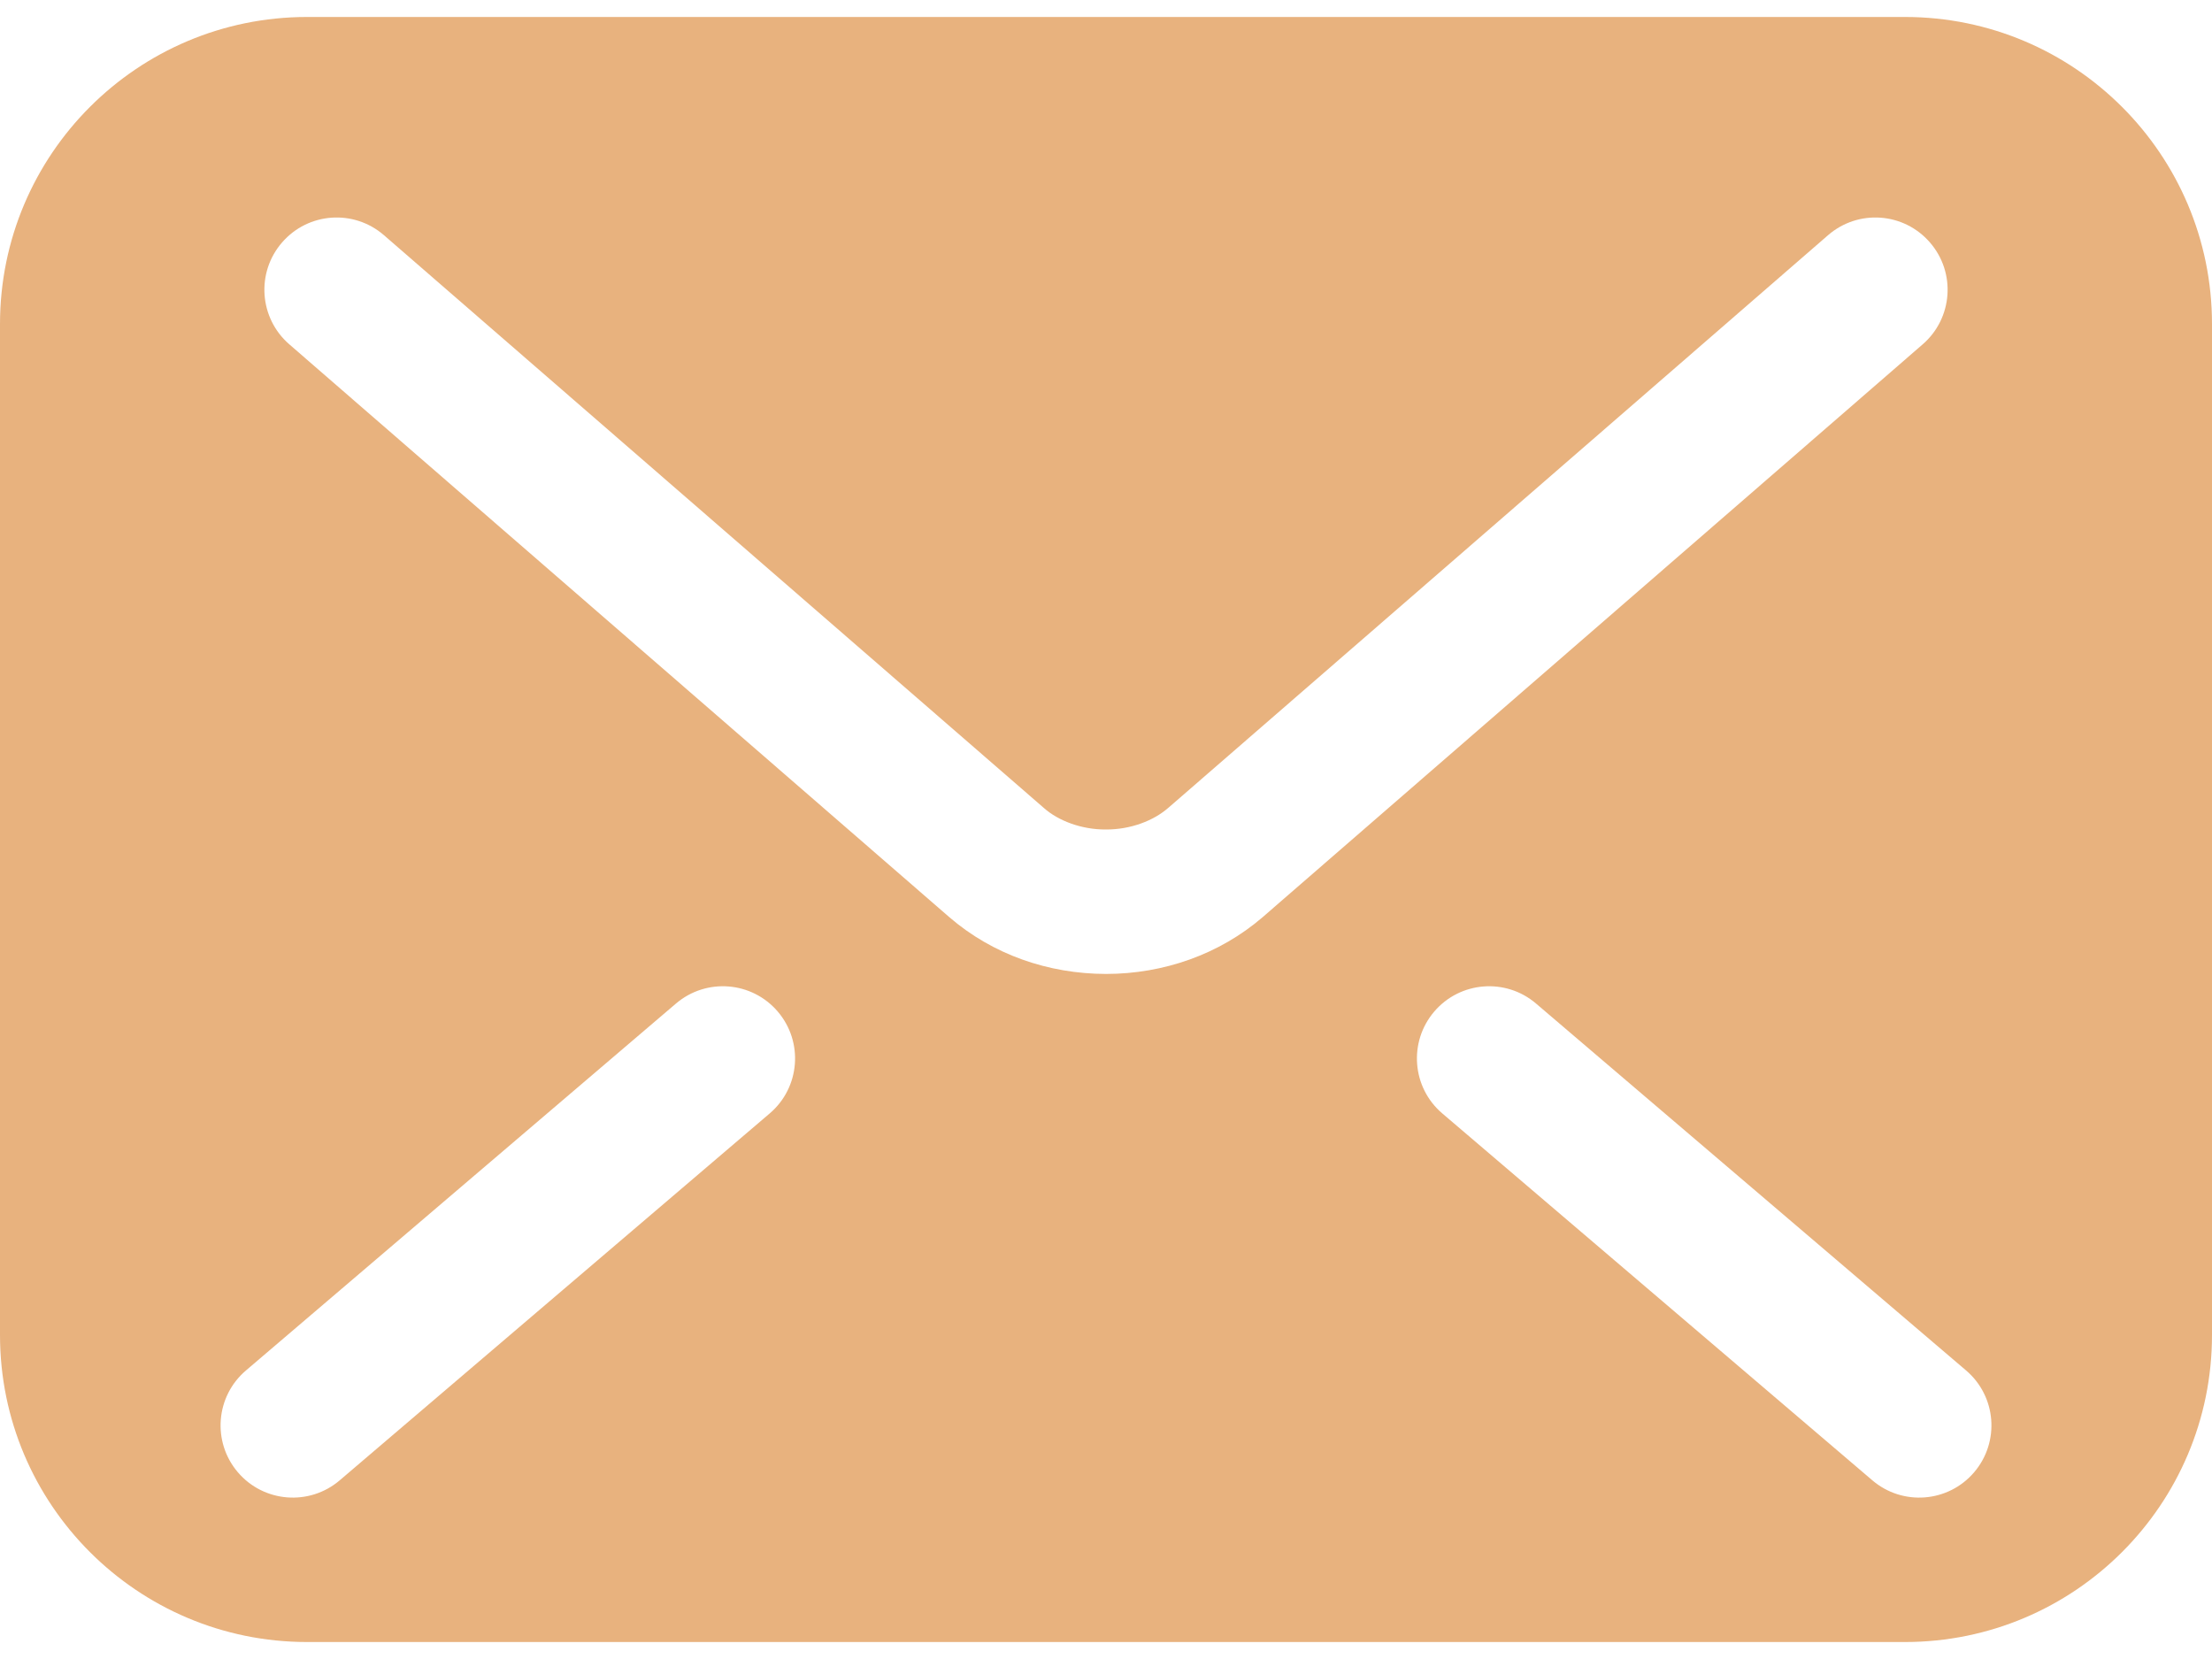 <svg width="40" height="30" viewBox="0 0 40 30" fill="none" xmlns="http://www.w3.org/2000/svg">
<path d="M34.447 0.307H5.553C2.486 0.307 0 2.793 0 5.86V24.14C0 27.207 2.486 29.693 5.553 29.693H34.447C37.513 29.693 40 27.207 40 24.14V5.86C40 2.793 37.513 0.307 34.447 0.307ZM13.919 20.134L6.143 26.769C5.594 27.237 4.77 27.172 4.301 26.623C3.833 26.074 3.898 25.25 4.448 24.782L12.224 18.147C12.773 17.679 13.597 17.744 14.065 18.293C14.533 18.842 14.468 19.666 13.919 20.134ZM20 17.612C18.96 17.61 17.952 17.264 17.163 16.582L17.164 16.583L17.161 16.581C17.162 16.582 17.163 16.582 17.163 16.582L5.231 6.226C4.686 5.753 4.628 4.928 5.101 4.384C5.574 3.838 6.398 3.78 6.943 4.253L18.878 14.612C19.133 14.839 19.554 15.003 20 15C20.446 15.001 20.859 14.842 21.128 14.607L21.134 14.602L33.057 4.253C33.602 3.78 34.426 3.838 34.899 4.384C35.372 4.928 35.314 5.753 34.769 6.226L22.833 16.585C22.048 17.26 21.041 17.611 20 17.612ZM35.699 26.623C35.231 27.172 34.406 27.237 33.858 26.769L26.081 20.134C25.532 19.666 25.467 18.842 25.935 18.293C26.403 17.744 27.228 17.679 27.776 18.147L35.553 24.782C36.102 25.25 36.167 26.074 35.699 26.623Z" fill="#E8B27E"/>
</svg>
